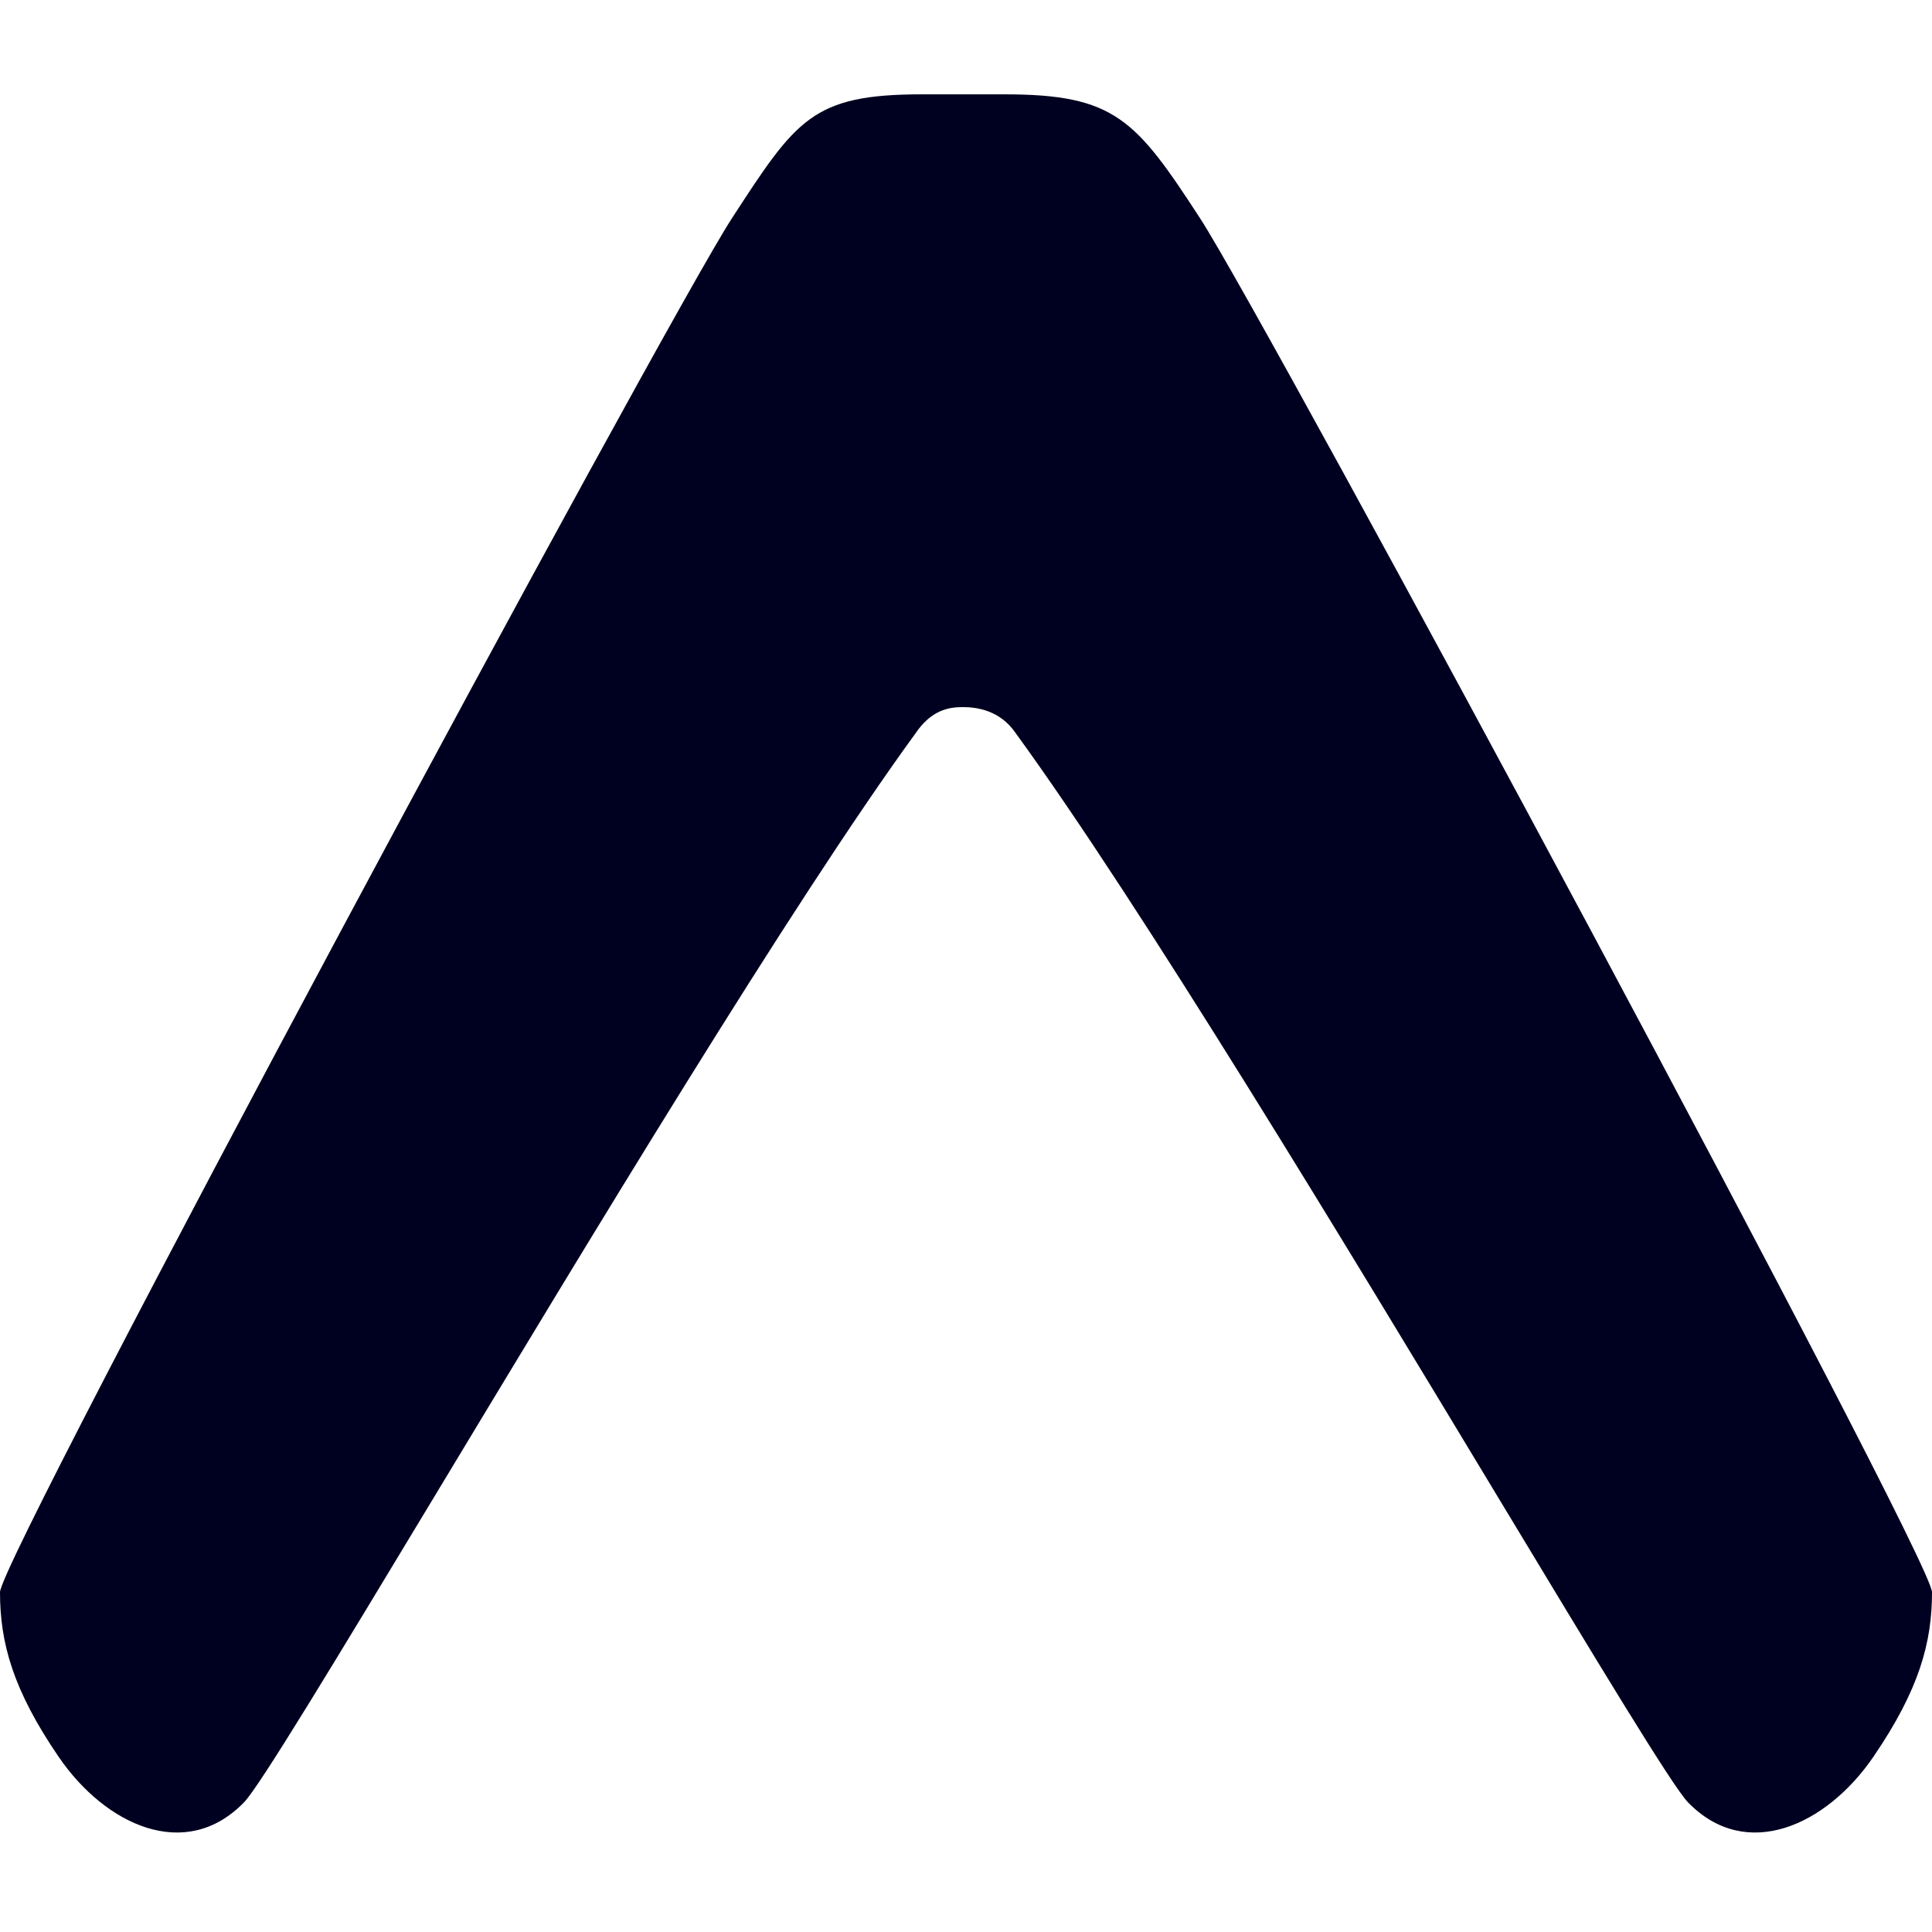 <svg xmlns="http://www.w3.org/2000/svg" width="800" height="800" preserveAspectRatio="xMidYMid" viewBox="0 -12.5 256 256"><path fill="#000020" d="M121.309 84.673c2.094-3.086 4.385-3.478 6.244-3.478 1.86 0 4.957.392 7.051 3.478 16.502 22.667 43.742 67.819 63.835 101.126 13.104 21.72 23.168 38.403 25.233 40.526 7.751 7.97 18.382 3.003 24.559-6.037 6.081-8.9 7.77-15.15 7.77-21.817 0-4.54-88.106-168.4-96.979-182.039C150.49 3.314 147.71 0 133.106 0h-10.93c-14.56 0-16.665 3.314-25.198 16.432C88.106 30.072 0 193.93 0 198.472c0 6.666 1.688 12.916 7.77 21.816 6.177 9.04 16.808 14.007 24.559 6.037 2.065-2.123 12.13-18.806 25.233-40.526 20.093-33.307 47.245-78.46 63.747-101.126Z"/></svg>